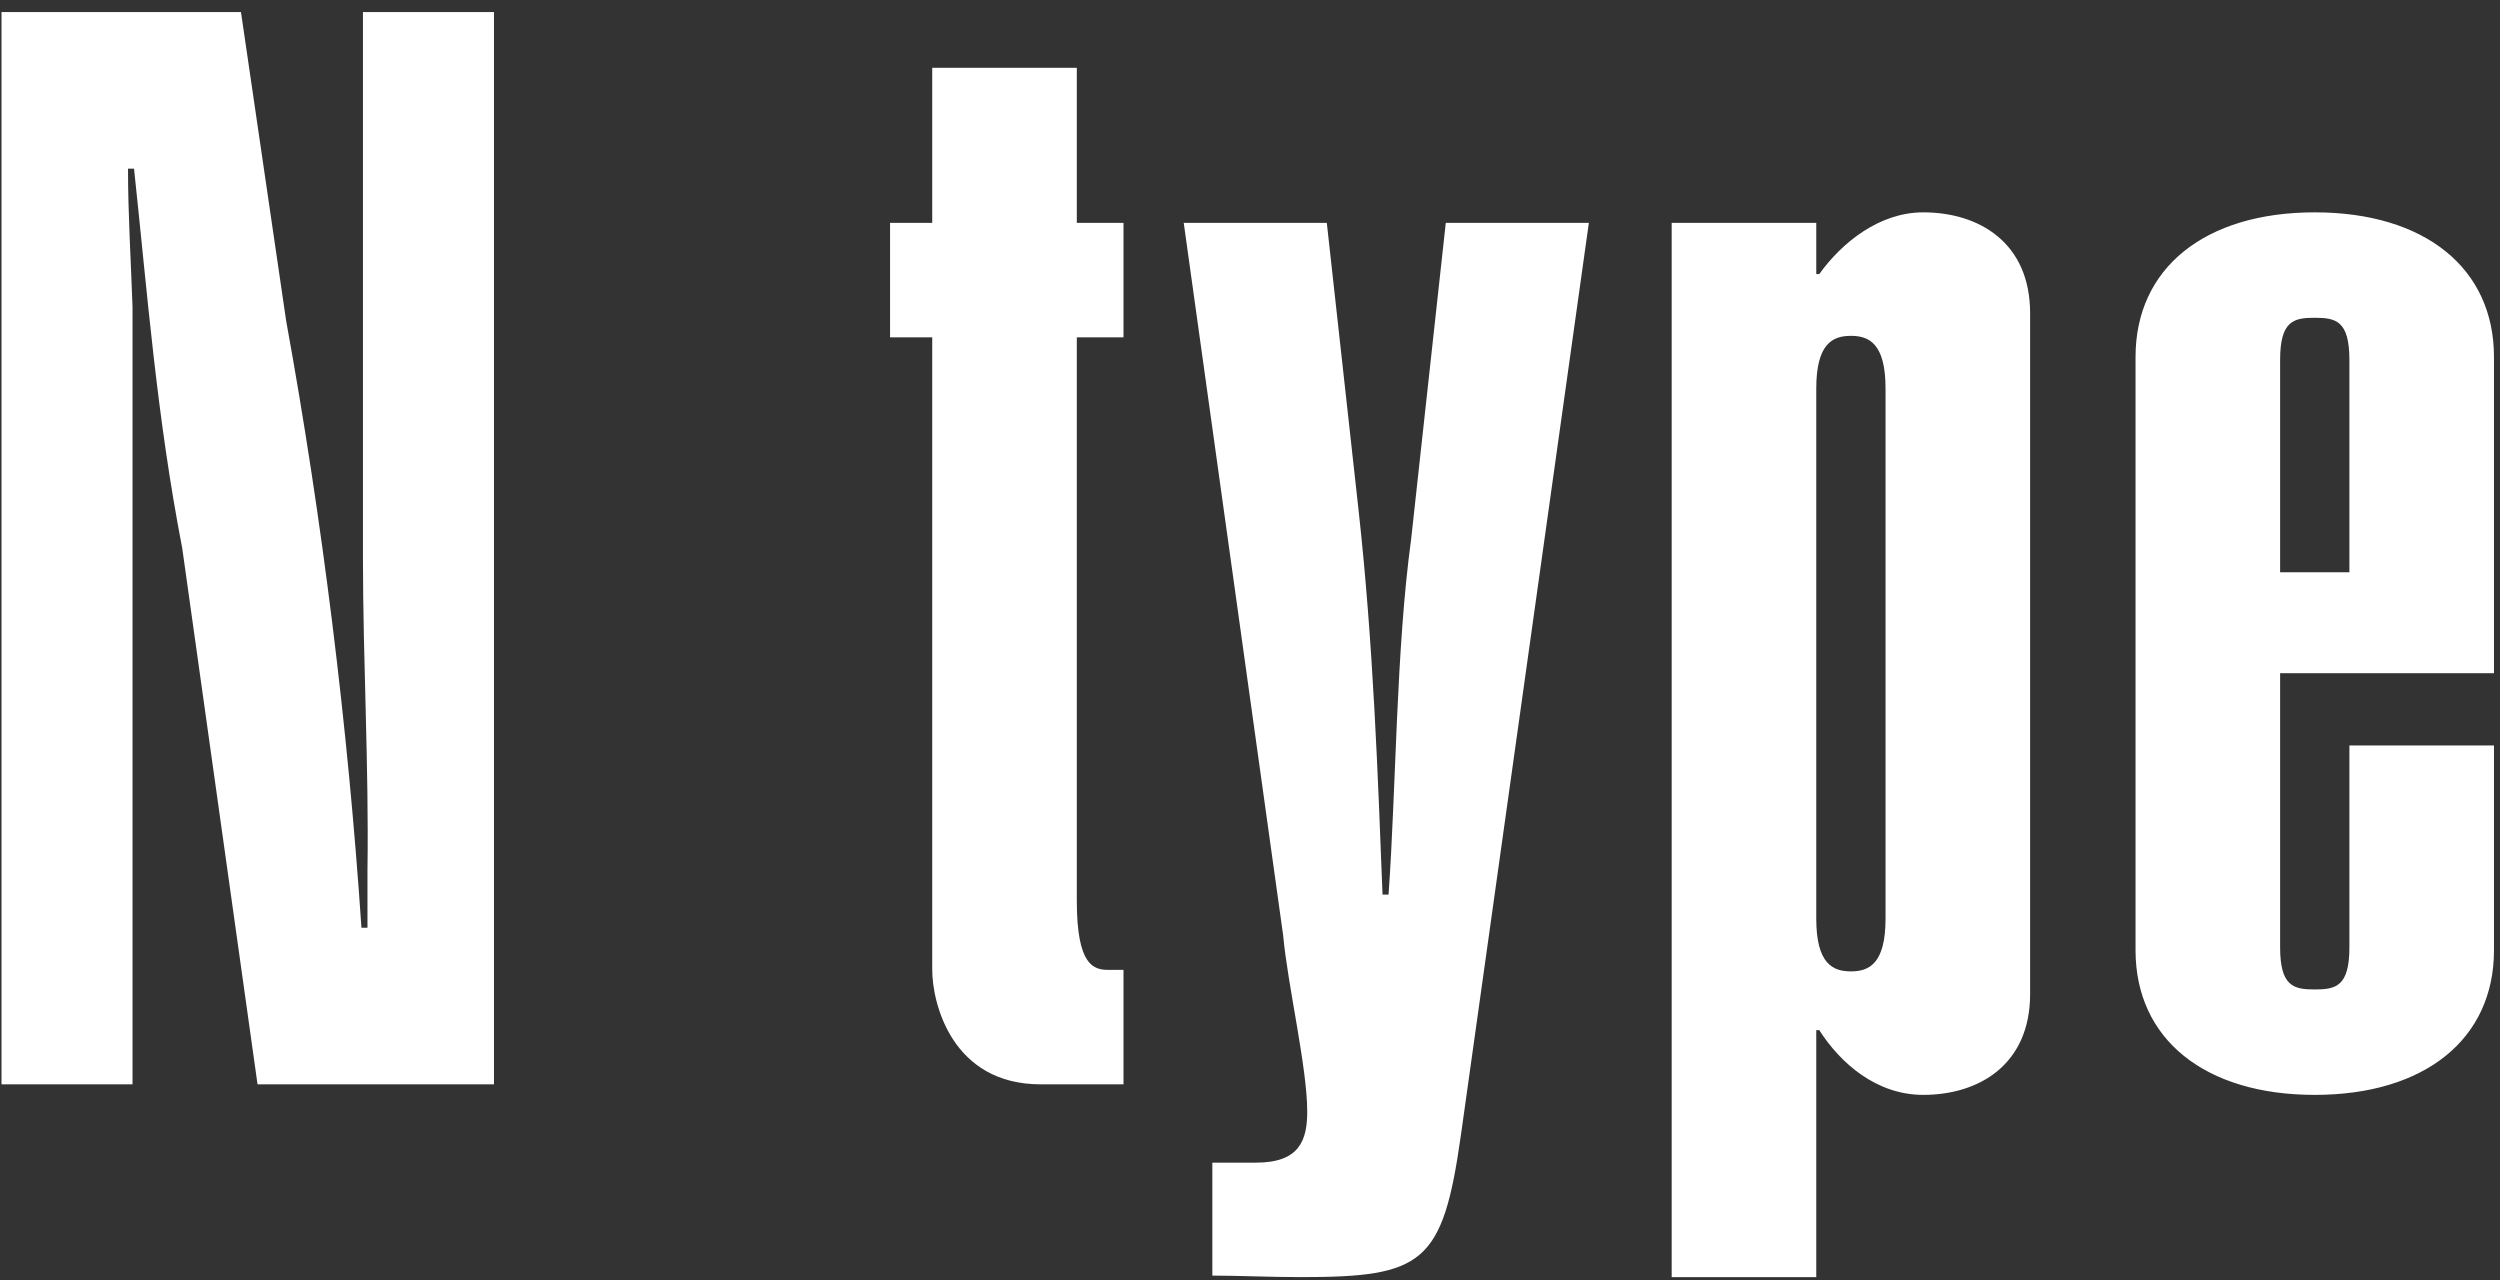 <?xml version="1.0" encoding="UTF-8" standalone="no"?>
<svg width="166px" height="85px" viewBox="0 0 166 85" version="1.1" xmlns="http://www.w3.org/2000/svg" xmlns:xlink="http://www.w3.org/1999/xlink">
    <rect x="0" y="0" width="166" height="85" fill="#333333" stroke="none"/>
    <!-- Generator: Sketch 50.2 (55047) - http://www.bohemiancoding.com/sketch -->
    <title>N type</title>
    <desc>Created with Sketch.</desc>
    <defs></defs>
    <g id="Page-1" stroke="none" stroke-width="1" fill="none" fill-rule="evenodd">
        <g id="Artboard" transform="translate(-134, -380)" fill="#FFFFFF">
            <path d="M134.1,380.8 L150,380.8 L153,401.3 C155.4,414.5 157.1,428.2 158,441.6 L158.4,441.6 L158.4,437.8 C158.5,430.9 158.1,423.9 158.1,417 L158.1,380.8 L166.8,380.8 L166.8,452 L151.1,452 L146.1,416.4 C144.4,407.6 143.8,399.6 142.9,391.2 L142.5,391.2 C142.5,394.3 142.7,397.4 142.8,400.4 L142.8,452 L134.1,452 L134.1,380.8 Z M205.5,384.5 L205.5,394.8 L208.6,394.8 L208.6,402.4 L205.5,402.4 L205.5,439.8 C205.5,444.1 206.6,444.4 207.6,444.4 L208.6,444.4 L208.6,452 L203.1,452 C197.2,452 195.9,446.6 195.9,444.4 L195.9,402.4 L193.1,402.4 L193.1,394.8 L195.9,394.8 L195.9,384.5 L205.5,384.5 Z M219.2,442.1 L212.6,394.8 L222.1,394.8 L224.2,413.8 C225.2,422.8 225.5,431.8 225.8,439.4 L226.2,439.4 C226.7,432.4 226.7,423.1 227.7,415.8 L230,394.8 L239.5,394.8 L231,455.4 C229.8,463.9 228.5,464.8 220.4,464.8 C218.2,464.8 216.3,464.7 214.5,464.7 L214.5,457.2 L217.4,457.2 C220.3,457.2 220.8,455.7 220.8,453.8 C220.8,450.9 219.5,445.4 219.2,442.1 Z M259.2,441 L259.2,405.8 C259.2,402.8 258.1,402.3 256.9,402.3 C255.7,402.3 254.6,402.8 254.6,405.8 L254.6,441 C254.6,444 255.7,444.5 256.9,444.5 C258.1,444.5 259.2,444 259.2,441 Z M245,464.8 L245,394.8 L254.6,394.8 L254.6,398.2 L254.8,398.2 C256.3,396.1 258.8,394.1 261.7,394.1 C265.4,394.1 268.8,396.1 268.8,400.8 L268.8,446 C268.8,450.7 265.4,452.7 261.7,452.7 C258.6,452.7 256.2,450.6 254.8,448.4 L254.6,448.4 L254.6,464.8 L245,464.8 Z M290,429.5 L299.6,429.5 L299.6,443.1 C299.6,449 295,452.7 287.7,452.7 C280.4,452.7 275.8,449 275.8,443.1 L275.8,403.7 C275.8,397.8 280.4,394.1 287.7,394.1 C295,394.1 299.6,397.8 299.6,403.7 L299.6,424.7 L285.4,424.7 L285.4,442.9 C285.4,445.5 286.3,445.7 287.7,445.7 C289.1,445.7 290,445.5 290,442.9 L290,429.5 Z M290,418 L290,403.9 C290,401.3 289.1,401.1 287.7,401.1 C286.3,401.1 285.4,401.3 285.4,403.9 L285.4,418 L290,418 Z" id="N-type"></path>
        </g>
    </g>
</svg>